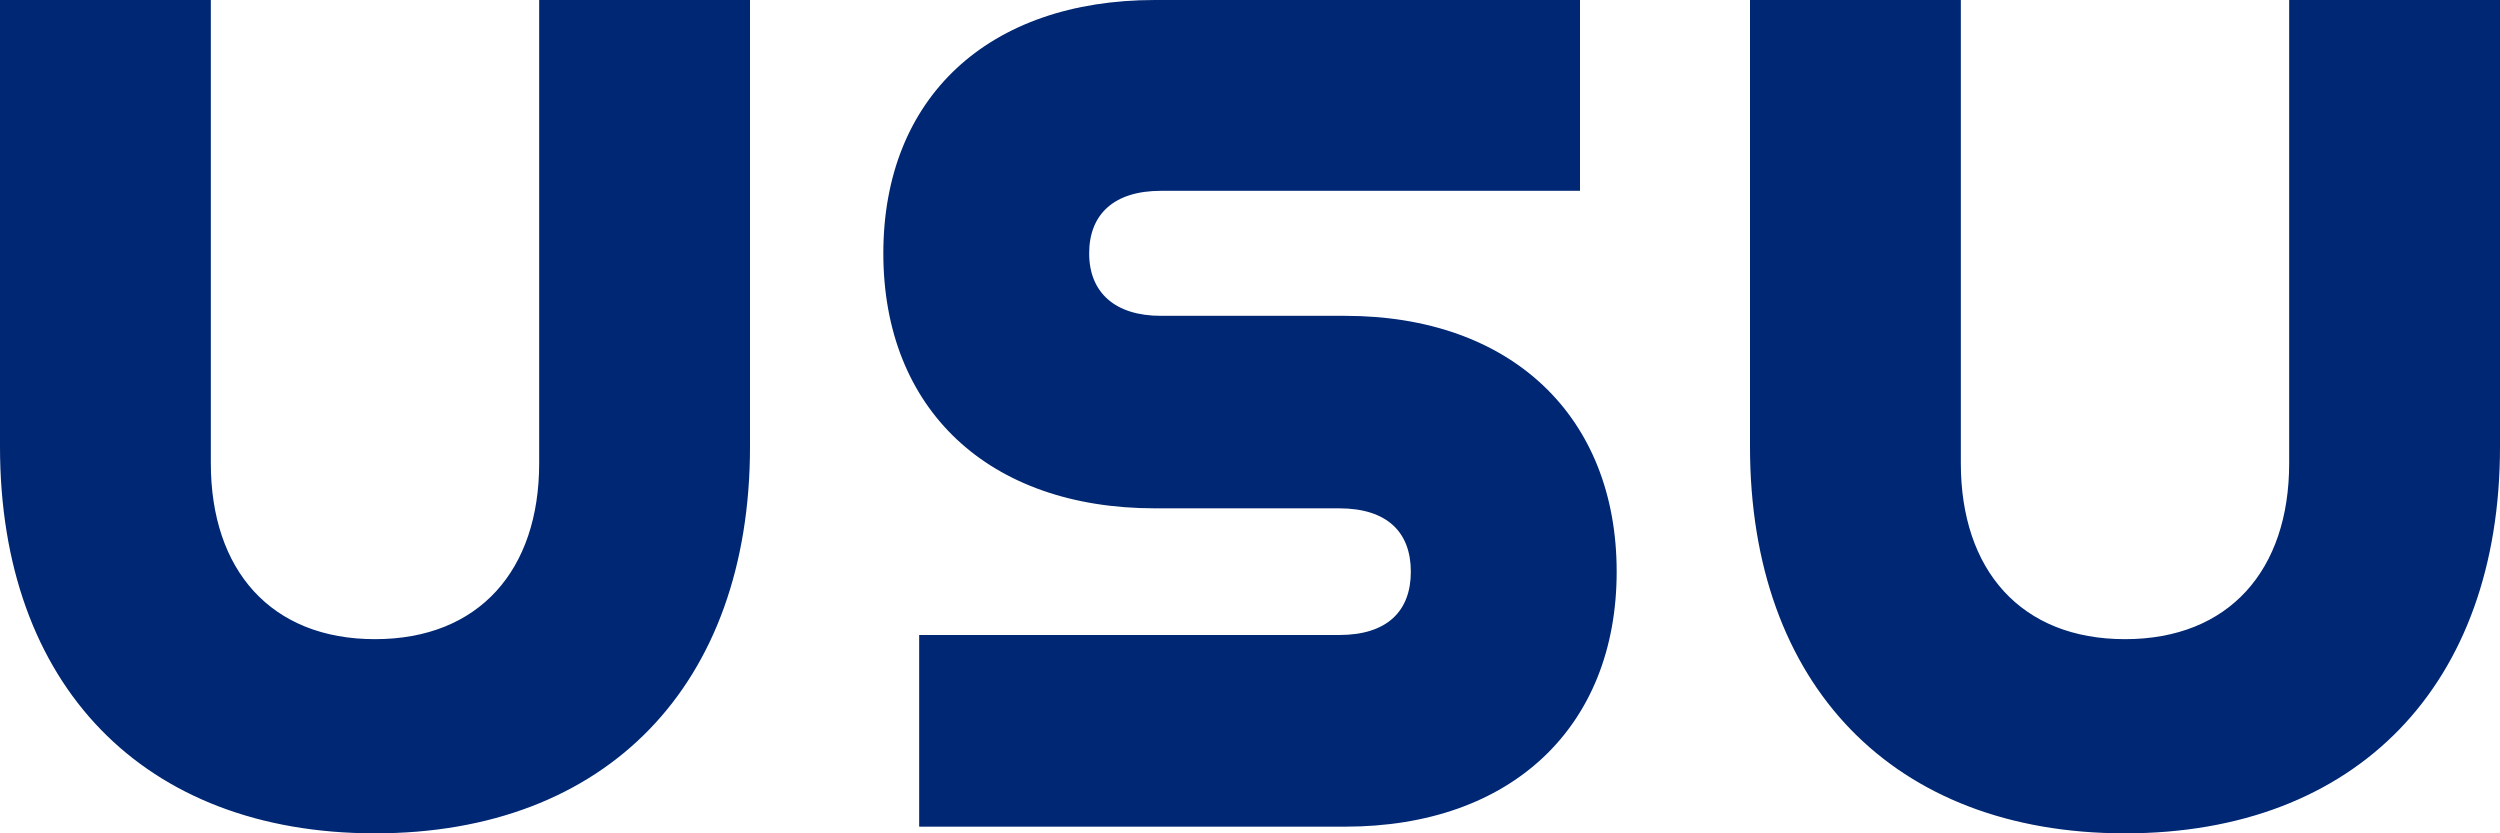 <?xml version="1.0" encoding="UTF-8"?>
<svg id="Ebene_1" xmlns="http://www.w3.org/2000/svg" version="1.1" viewBox="0 0 300 100" width="300" height="100">
  <!-- Generator: Adobe Illustrator 29.5.1, SVG Export Plug-In . SVG Version: 2.1.0 Build 141)  -->
  <defs>
    <style>
      .st0 {
        fill: #002773;
      }
    </style>
  </defs>
  <path class="st0" d="M25.3,0v55.6c0,12.8,7.2,21.1,19.7,21.1s19.7-8.3,19.7-21.1V0h25.3v53.6c0,28.6-17.2,46.4-45,46.4S0,82.2,0,53.6V0h25.3ZM110.3,76.2h50.4c5.8,0,8.6-2.9,8.6-7.6s-2.8-7.6-8.6-7.6h-22.1c-20,0-32.6-11.9-32.6-30.6S118.6,0,138.6,0h51v22.9h-50.3c-5.6,0-8.6,2.8-8.6,7.5s3.1,7.5,8.6,7.5h22.1c20,0,32.6,12.1,32.6,30.7s-12.6,30.6-32.6,30.6h-51.1v-22.9ZM235.3,0v55.6c0,12.8,7.2,21.1,19.7,21.1s19.7-8.3,19.7-21.1V0h25.3v53.6c0,28.6-17.2,46.4-45,46.4s-45-17.8-45-46.4V0h25.3Z"/>
</svg>